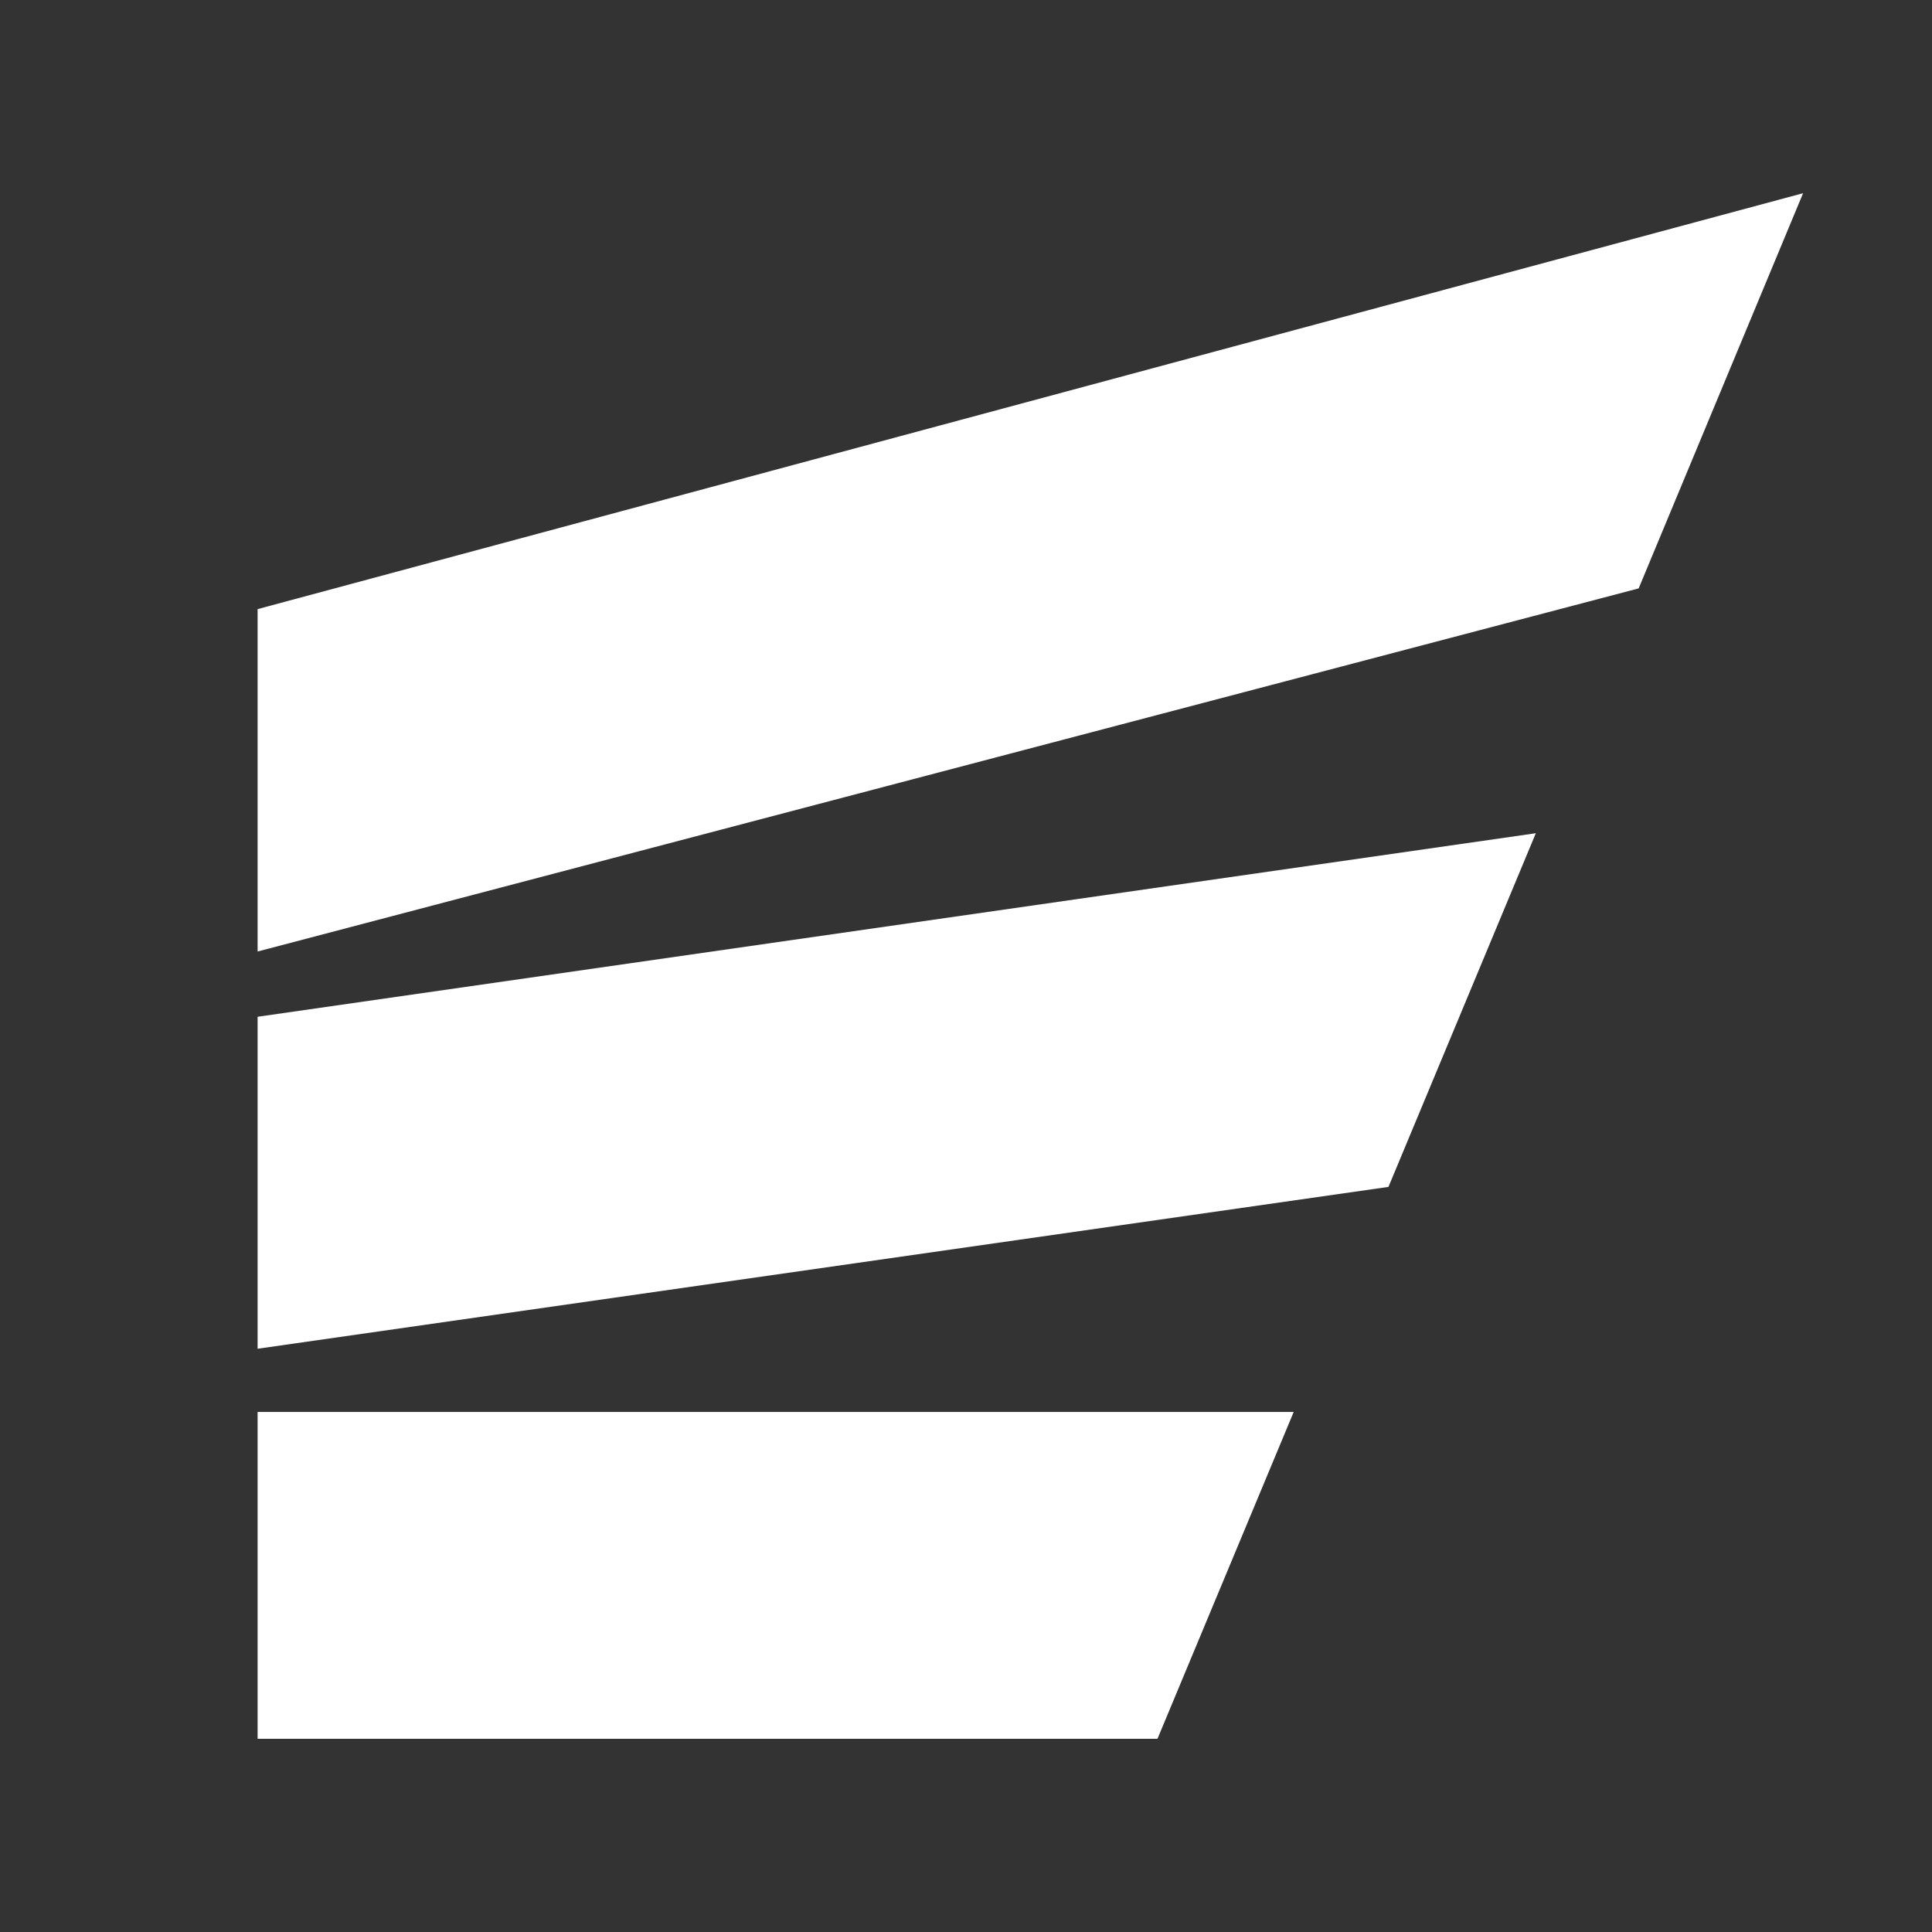 <svg viewBox="0 0 18 18" fill="none" xmlns="http://www.w3.org/2000/svg">
<rect x="0" y="0" width="18" height="18" fill="#333333" stroke="none"/>
<path d="M2.4 13.155V16.2H10.784L12.053 13.155H2.4Z" fill="white"/>
<path d="M2.4 9.473V12.566L12.936 11.058L14.309 7.763L2.4 9.473Z" fill="white"/>
<path d="M2.4 5.675V8.865L15.267 5.482L16.799 1.8L2.4 5.675Z" fill="white"/>
</svg>
